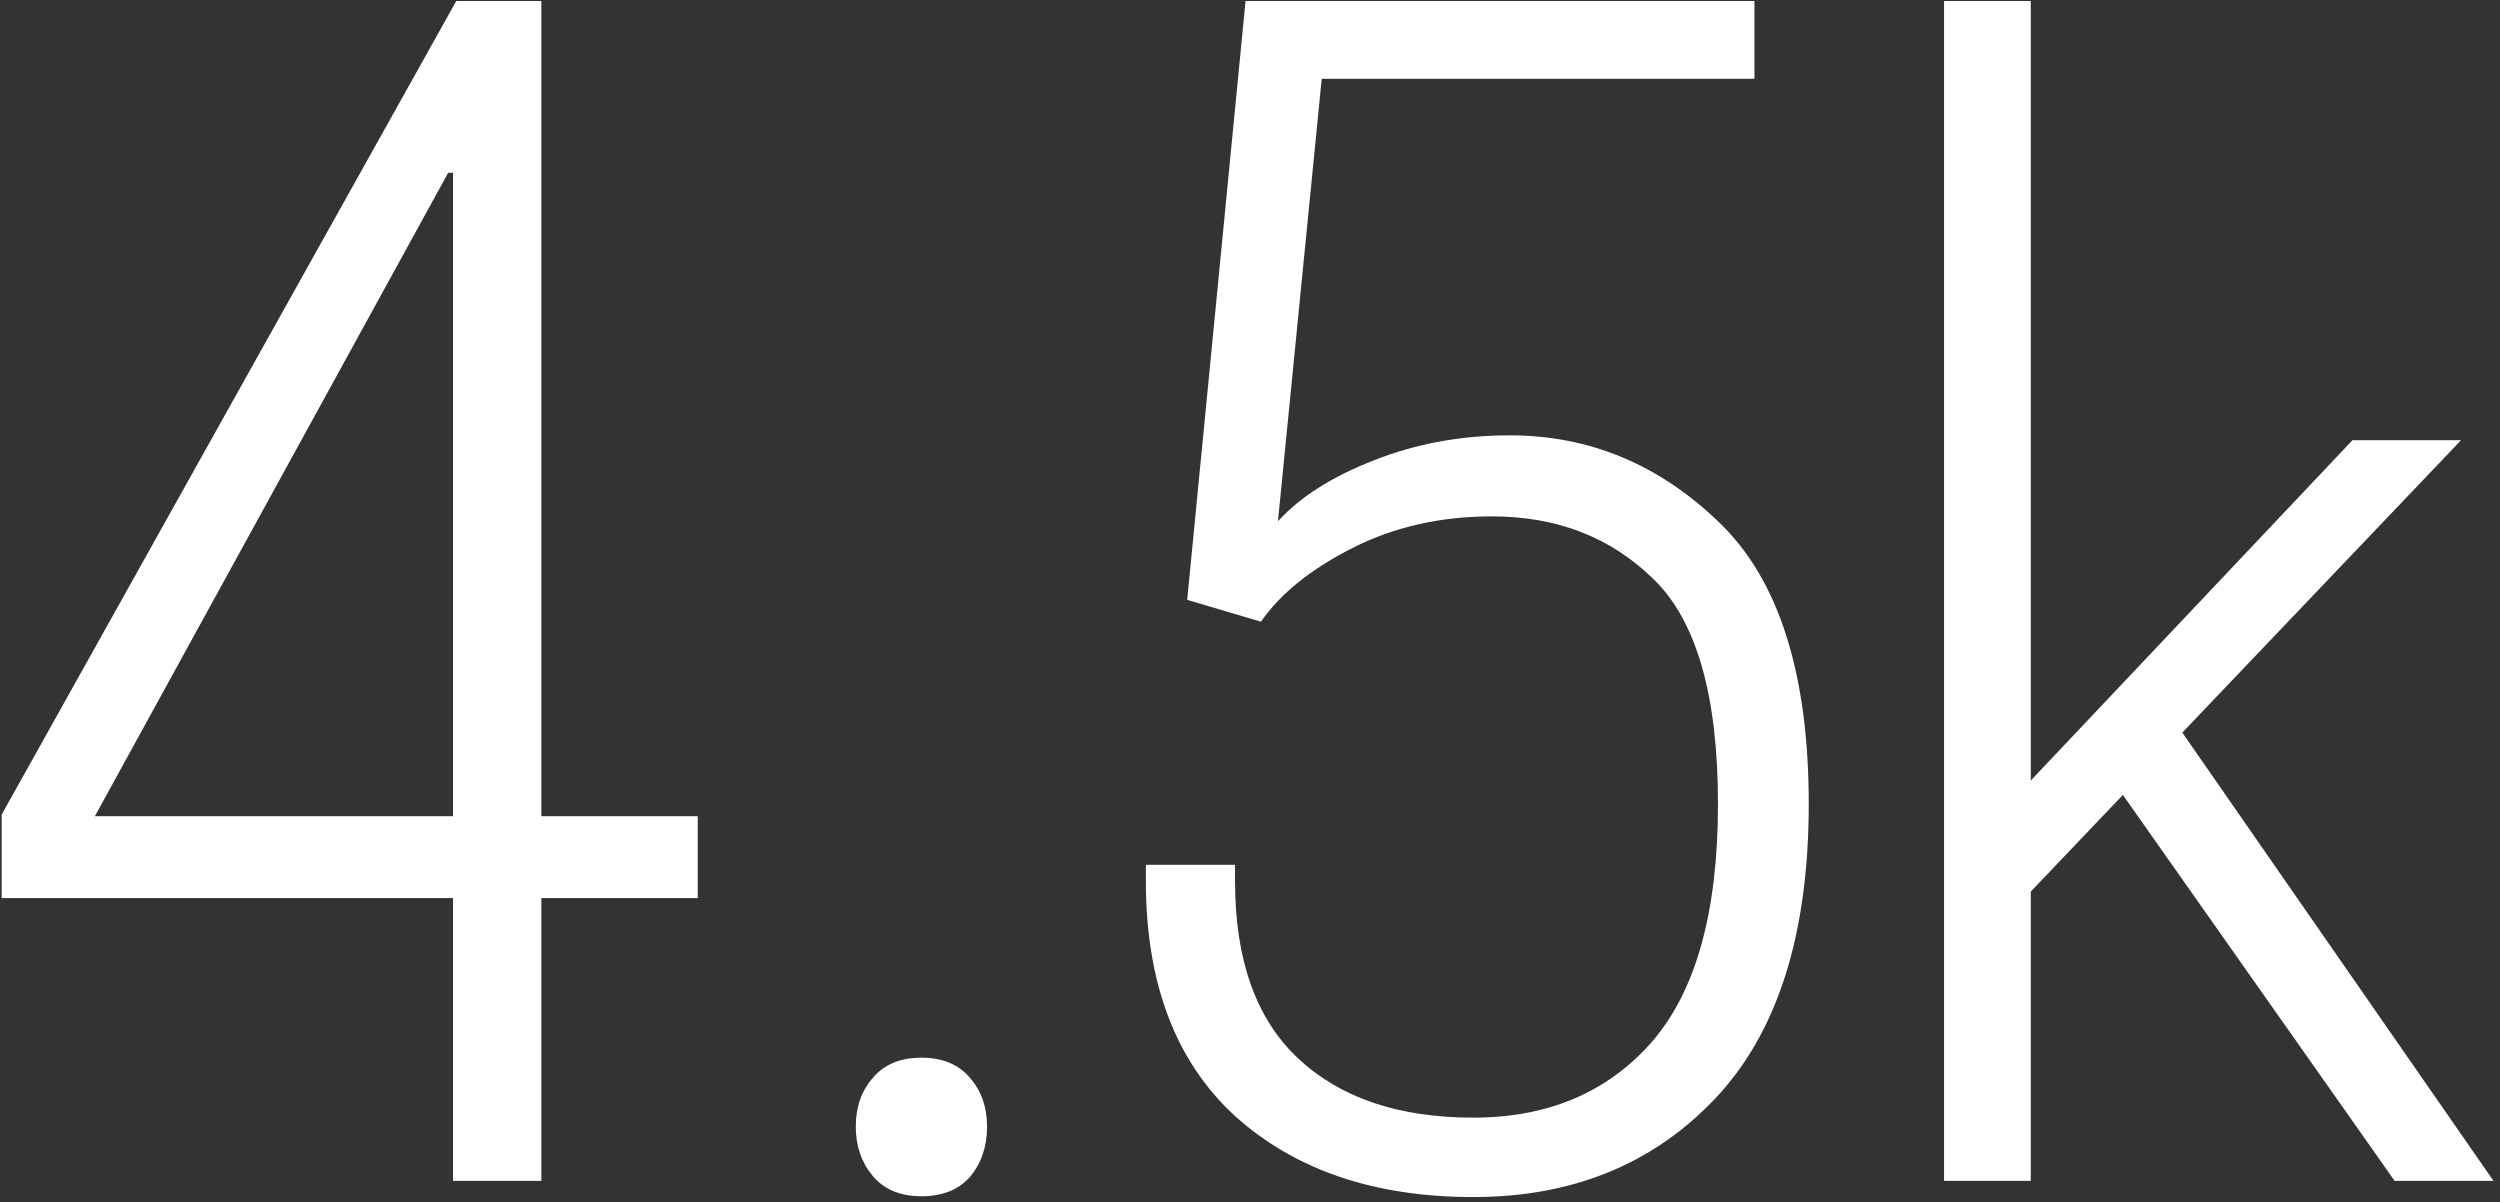 <?xml version="1.0" encoding="UTF-8"?> <svg xmlns="http://www.w3.org/2000/svg" width="235" height="113" viewBox="0 0 235 113" fill="none"><rect x="0" y="0" width="235" height="113" fill="#333333" stroke="none"/><path d="M42.585 111L42.585 81.217L42.585 80.15L42.585 16.242L42.128 16.242L8.917 76.723L44.718 76.723L46.623 76.723L65.589 76.723L65.589 84.416L0.158 84.416L0.158 76.57L42.89 0.094L50.888 0.094L50.888 111L42.585 111ZM80.443 105.896C80.443 104.068 80.976 102.545 82.043 101.326C83.109 100.057 84.632 99.422 86.613 99.422C88.593 99.422 90.117 100.057 91.183 101.326C92.249 102.545 92.783 104.068 92.783 105.896C92.783 107.775 92.249 109.35 91.183 110.619C90.117 111.838 88.593 112.447 86.613 112.447C84.632 112.447 83.109 111.812 82.043 110.543C80.976 109.273 80.443 107.725 80.443 105.896ZM107.712 82.816L107.712 81.293L116.091 81.293L116.091 82.816C116.091 90.231 118.072 95.791 122.033 99.498C125.994 103.205 131.478 105.059 138.486 105.059C145.494 105.059 151.08 102.697 155.244 97.975C159.408 93.201 161.49 85.736 161.49 75.58C161.49 65.424 159.484 58.391 155.472 54.48C151.46 50.52 146.382 48.539 140.238 48.539C135.414 48.539 131.046 49.529 127.136 51.51C123.226 53.49 120.357 55.801 118.529 58.441L111.597 56.385L117.082 0.094L164.917 0.094L164.917 7.406L124.242 7.406L120.128 48.996C122.21 46.711 125.207 44.807 129.117 43.283C133.078 41.709 137.343 40.922 141.914 40.922C149.378 40.922 155.929 43.639 161.566 49.072C167.203 54.455 170.021 63.291 170.021 75.58C170.021 87.869 167.076 97.111 161.185 103.307C155.345 109.451 147.779 112.523 138.486 112.523C129.193 112.523 121.728 109.984 116.091 104.906C110.505 99.777 107.712 92.414 107.712 82.816ZM182.742 111L182.742 0.094L190.892 0.094L190.892 73.371L221.132 41.379L231.339 41.379L190.892 83.807L190.892 111L182.742 111ZM225.093 111L197.367 71.619L202.927 65.678L234.386 111L225.093 111Z" fill="white"></path></svg> 